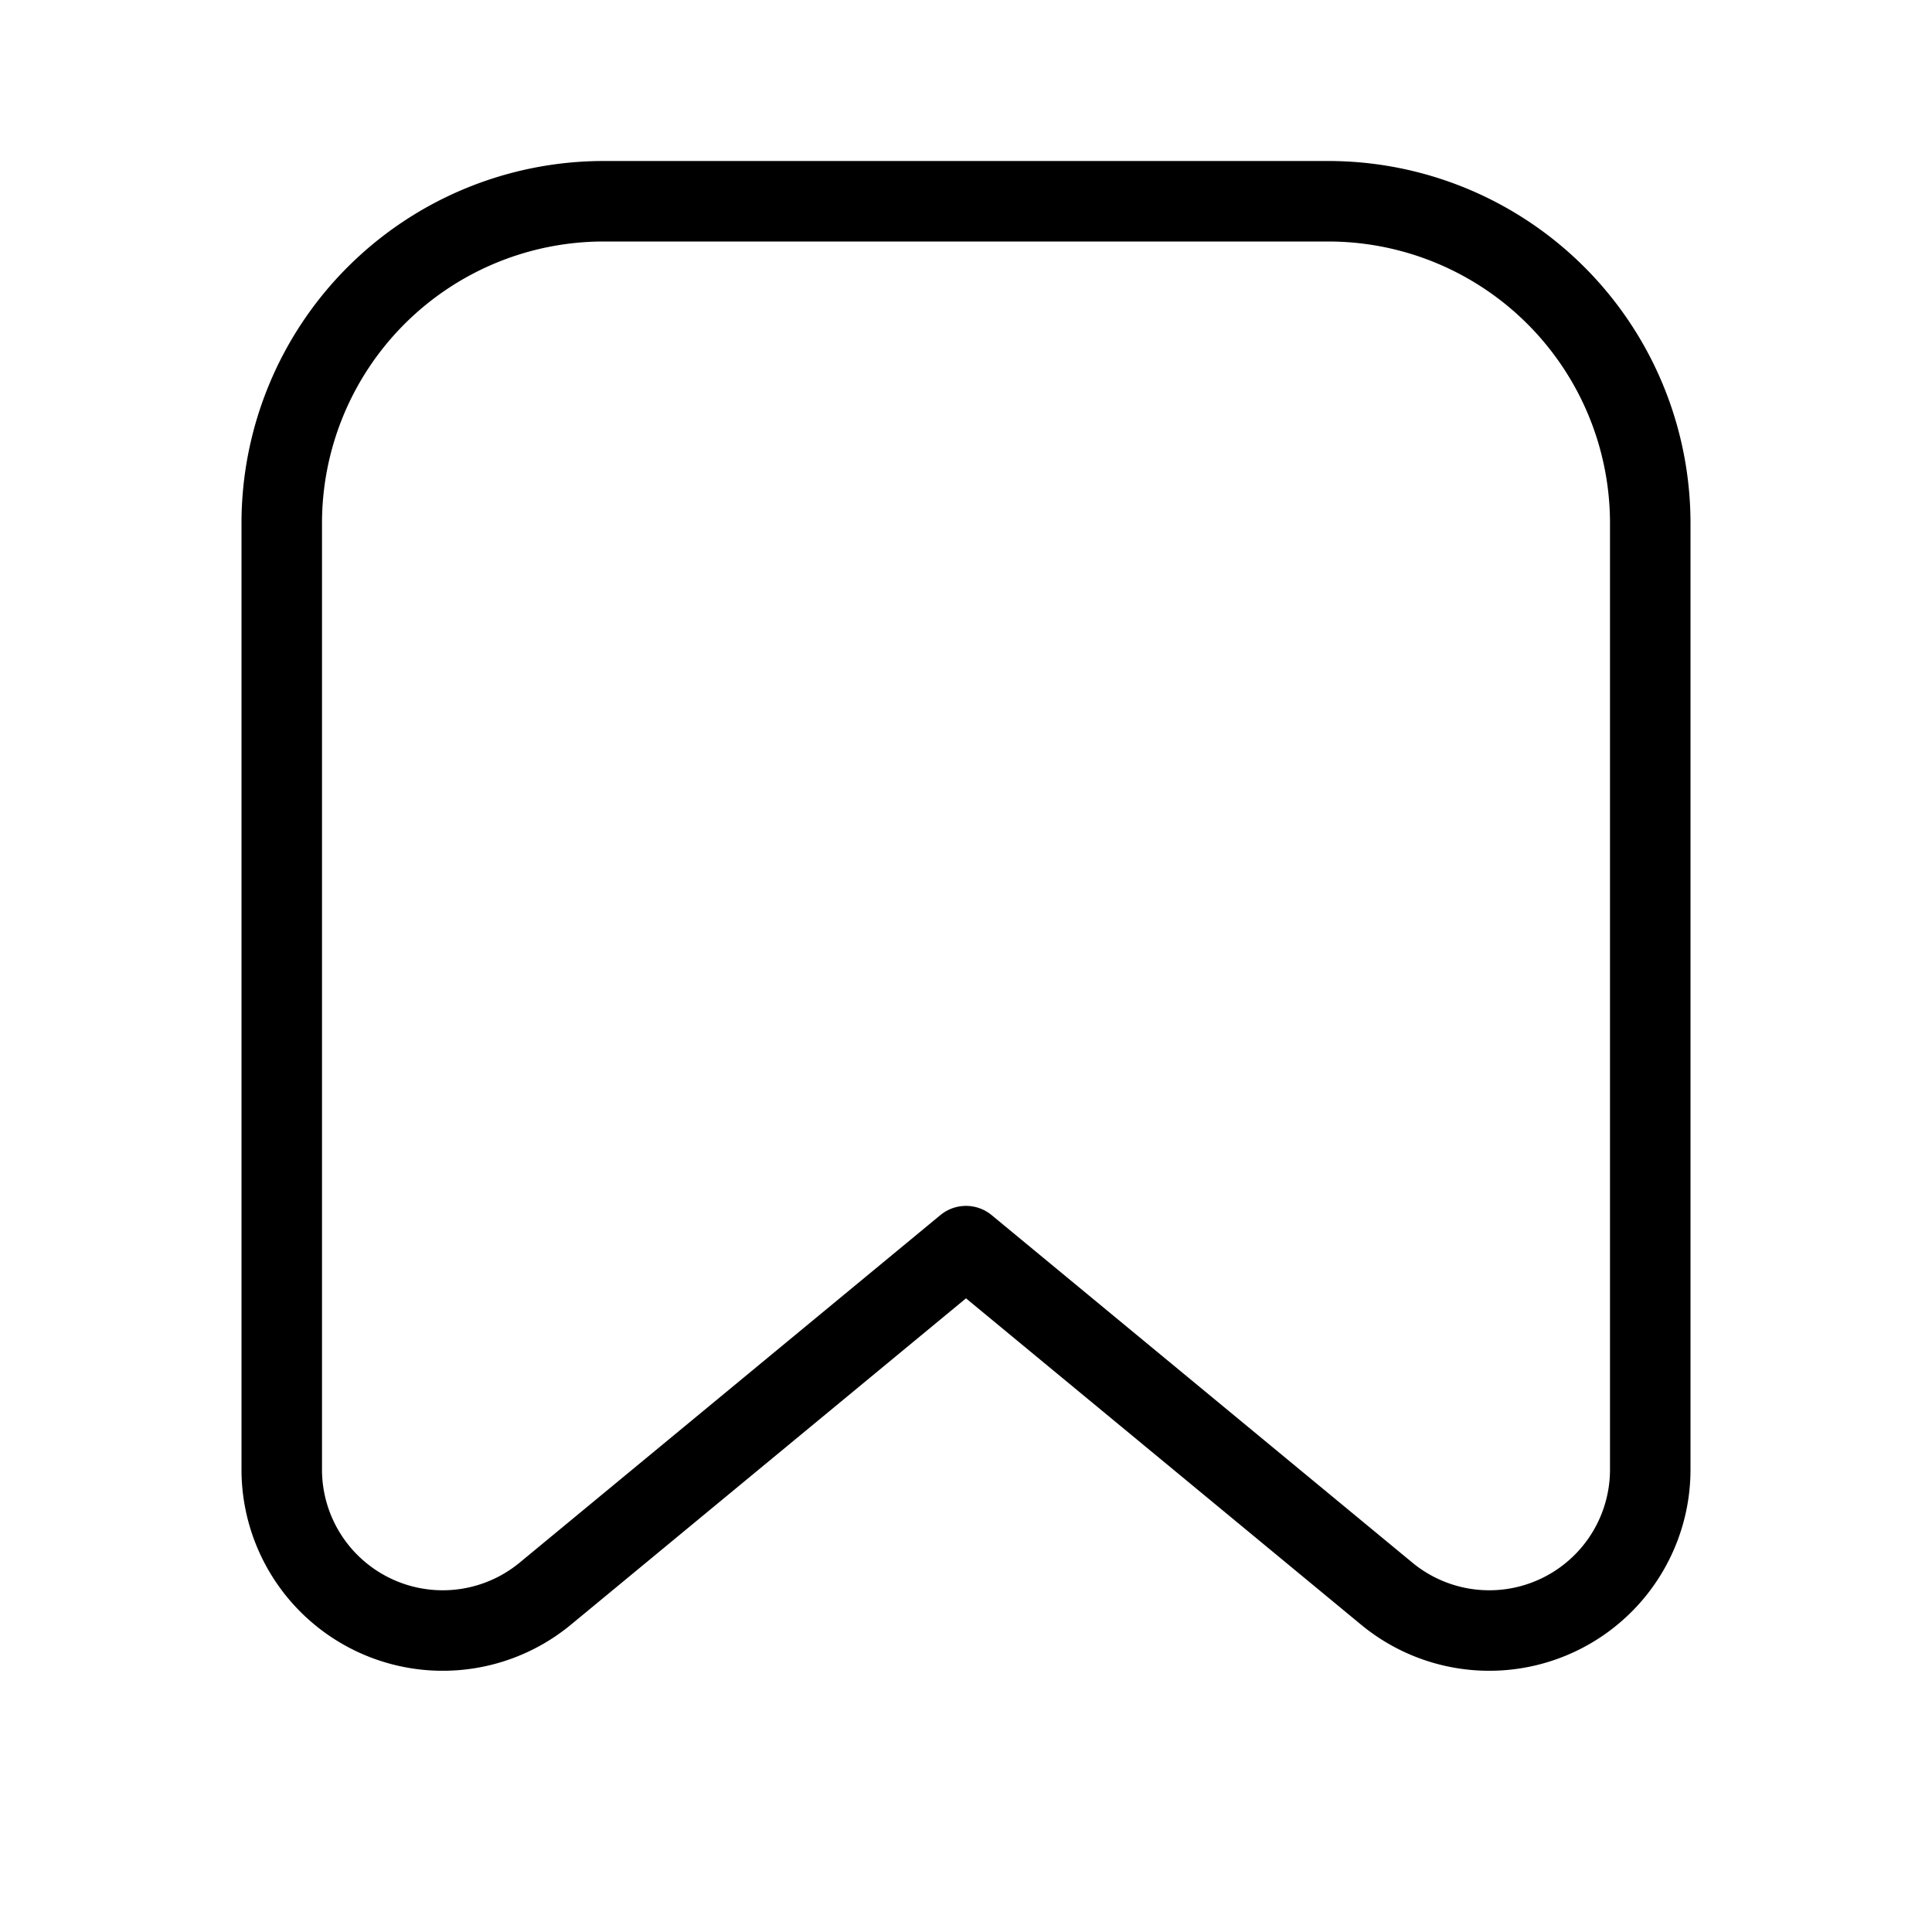 <svg id="icon" xmlns="http://www.w3.org/2000/svg" viewBox="0 0 24 24"><defs><style>.cls-1{fill:none;stroke:#000;stroke-linecap:round;stroke-linejoin:round;}</style></defs><title>工作區域 244</title><path class="cls-1" d="M12,15.48,6.77,19.8A2,2,0,0,1,3.5,18.25V6.5a4,4,0,0,1,4-4h9a4,4,0,0,1,4,4V18.25a2,2,0,0,1-3.27,1.55Z"/></svg>